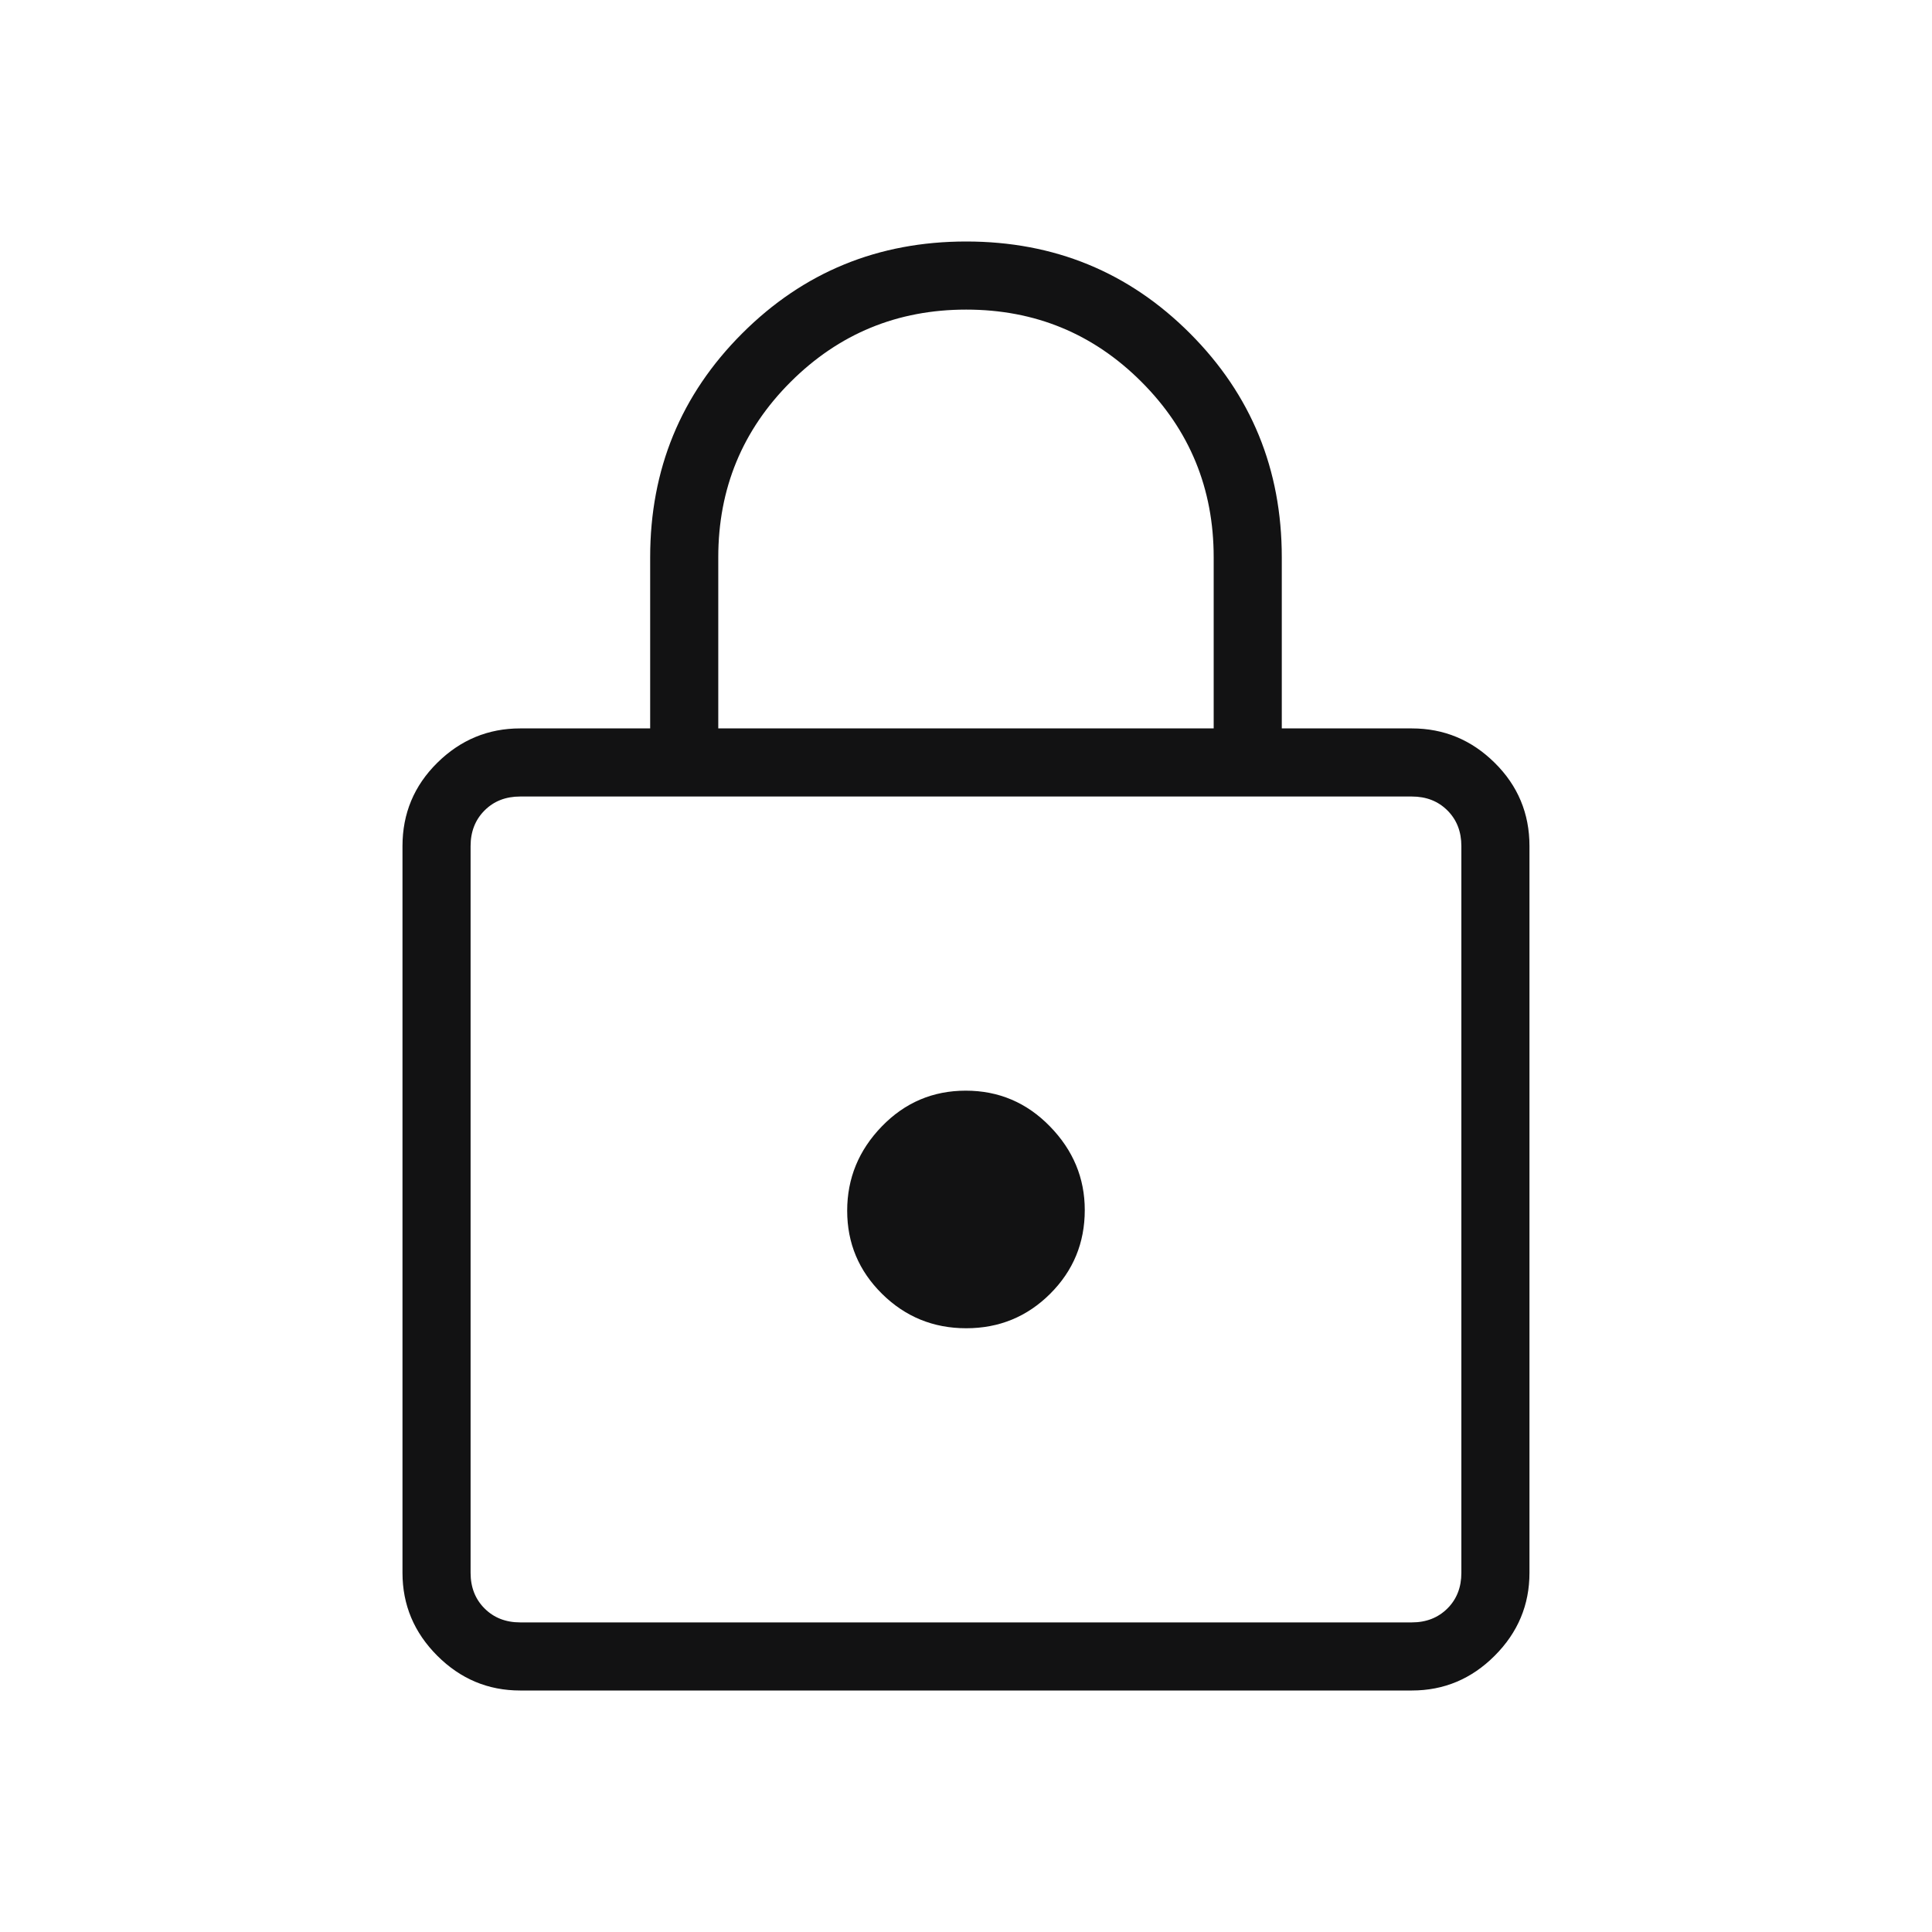 <svg width="40" height="40" viewBox="0 0 40 40" fill="none" xmlns="http://www.w3.org/2000/svg">
<path d="M10.769 35C10.105 35 9.533 34.76 9.053 34.28C8.573 33.8 8.333 33.228 8.333 32.564V17.517C8.333 16.842 8.573 16.267 9.053 15.793C9.533 15.319 10.105 15.081 10.769 15.081H13.461V11.538C13.461 9.717 14.096 8.172 15.366 6.903C16.635 5.634 18.181 5 20.004 5C21.827 5 23.371 5.634 24.638 6.903C25.905 8.172 26.538 9.717 26.538 11.538V15.081H29.23C29.895 15.081 30.467 15.319 30.946 15.793C31.426 16.267 31.666 16.842 31.666 17.517V32.564C31.666 33.228 31.426 33.8 30.946 34.28C30.467 34.76 29.895 35 29.23 35H10.769ZM10.769 33.59H29.23C29.53 33.59 29.775 33.493 29.968 33.301C30.16 33.109 30.256 32.863 30.256 32.564V17.517C30.256 17.218 30.16 16.972 29.968 16.78C29.775 16.587 29.53 16.491 29.23 16.491H10.769C10.47 16.491 10.224 16.587 10.032 16.78C9.84 16.972 9.743 17.218 9.743 17.517V32.564C9.743 32.863 9.84 33.109 10.032 33.301C10.224 33.493 10.47 33.59 10.769 33.59ZM20.004 27.5C20.686 27.5 21.265 27.262 21.743 26.786C22.22 26.31 22.459 25.733 22.459 25.053C22.459 24.392 22.219 23.814 21.738 23.321C21.258 22.828 20.677 22.581 19.995 22.581C19.314 22.581 18.734 22.828 18.257 23.321C17.779 23.814 17.54 24.396 17.54 25.067C17.54 25.738 17.78 26.311 18.261 26.787C18.742 27.262 19.323 27.5 20.004 27.5ZM14.871 15.081H25.128V11.538C25.128 10.114 24.63 8.903 23.633 7.906C22.637 6.909 21.428 6.41 20.004 6.41C18.581 6.41 17.37 6.909 16.37 7.906C15.371 8.903 14.871 10.114 14.871 11.538V15.081Z" fill="#121213"/>
</svg>
